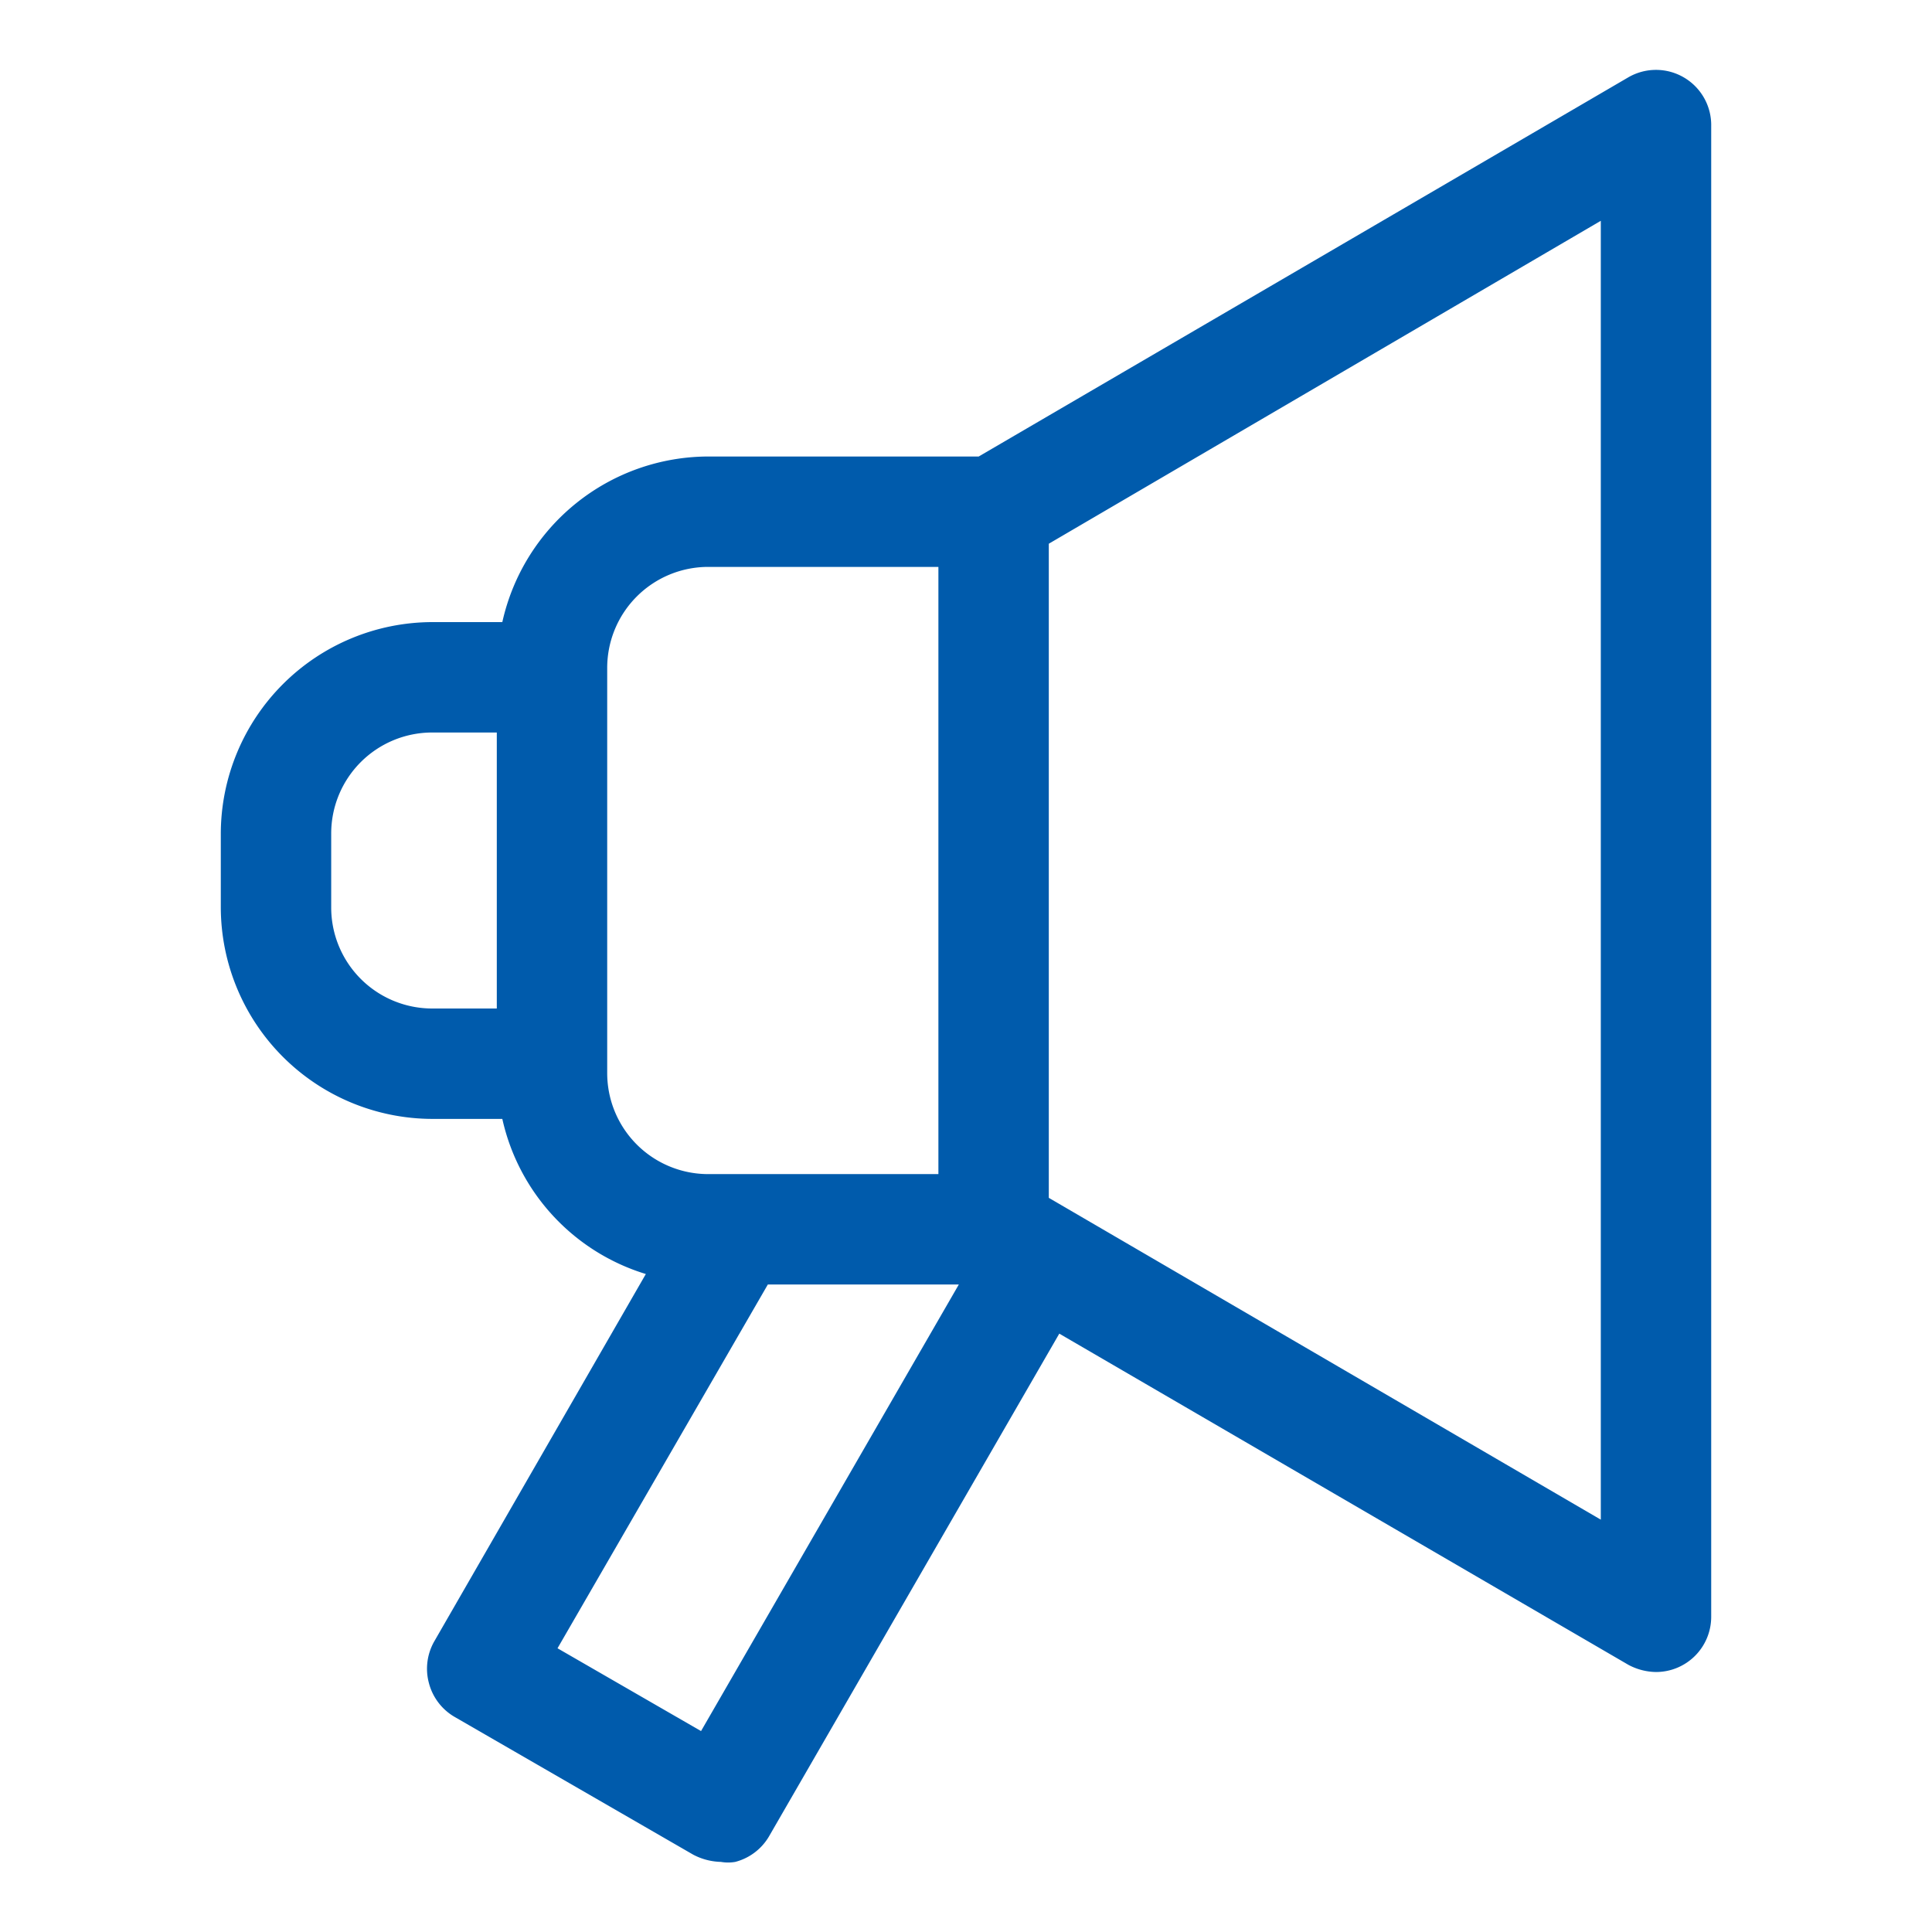 <svg id="Capa_1" data-name="Capa 1" xmlns="http://www.w3.org/2000/svg" viewBox="0 0 35 35"><defs><style>.cls-1{fill:none;stroke:#444;stroke-miterlimit:10;stroke-width:2px}</style><clipPath id="clip-path"><path class="cls-1" d="M-35.5-44.71A16 16 0 0 0-46.81-40a15.94 15.94 0 0 0-4.69 11.29 15.93 15.93 0 0 0 4.69 11.31 16 16 0 0 0 11.31 4.69 16 16 0 0 0 11.31-4.69 15.93 15.93 0 0 0 4.69-11.31A15.94 15.94 0 0 0-24.19-40a16 16 0 0 0-11.31-4.71"/></clipPath></defs><g clip-path="url(#clip-path)"><path class="cls-1" d="M-11-59.21a30.41 30.41 0 0 0-21.57 8.93 30.44 30.44 0 0 0-8.93 21.57 30.43 30.43 0 0 0 8.93 21.56A30.42 30.42 0 0 0-11 1.79a30.42 30.42 0 0 0 21.57-8.94 30.43 30.43 0 0 0 8.93-21.56 30.44 30.44 0 0 0-8.93-21.57A30.41 30.41 0 0 0-11-59.21"/></g><path class="cls-1" d="M-35.5-44.71A16 16 0 0 0-46.81-40a15.94 15.94 0 0 0-4.69 11.29 15.93 15.93 0 0 0 4.69 11.31 16 16 0 0 0 11.31 4.69 16 16 0 0 0 11.31-4.69 15.93 15.93 0 0 0 4.69-11.31A15.94 15.94 0 0 0-24.19-40a16 16 0 0 0-11.31-4.71"/><path d="M30.5 1.4a1 1 0 0 0-1 0L17.73 8.27h-4.9a3.83 3.83 0 0 0-3.73 3H7.83A3.84 3.84 0 0 0 4 15.1v1.34a3.84 3.84 0 0 0 3.83 3.83H9.1a3.8 3.8 0 0 0 2.6 2.81l-3.83 6.65a1 1 0 0 0-.1.76 1 1 0 0 0 .46.61l4.33 2.5a1.13 1.13 0 0 0 .5.13.75.75 0 0 0 .26 0 1 1 0 0 0 .61-.46l5.26-9.11 10.31 6a1.09 1.09 0 0 0 .5.13 1 1 0 0 0 1-1v-27a1 1 0 0 0-.5-.89zM6 16.44V15.1a1.83 1.83 0 0 1 1.83-1.83H9v5H7.83A1.83 1.83 0 0 1 6 16.44zm5 3V12.1a1.83 1.83 0 0 1 1.83-1.83H17v11h-4.17A1.83 1.83 0 0 1 11 19.44zm1.7 11.92l-2.6-1.5 3.81-6.59h3.46zM29 27.53L19 21.7V9.85L29 4z" fill="#005bac"/></svg>